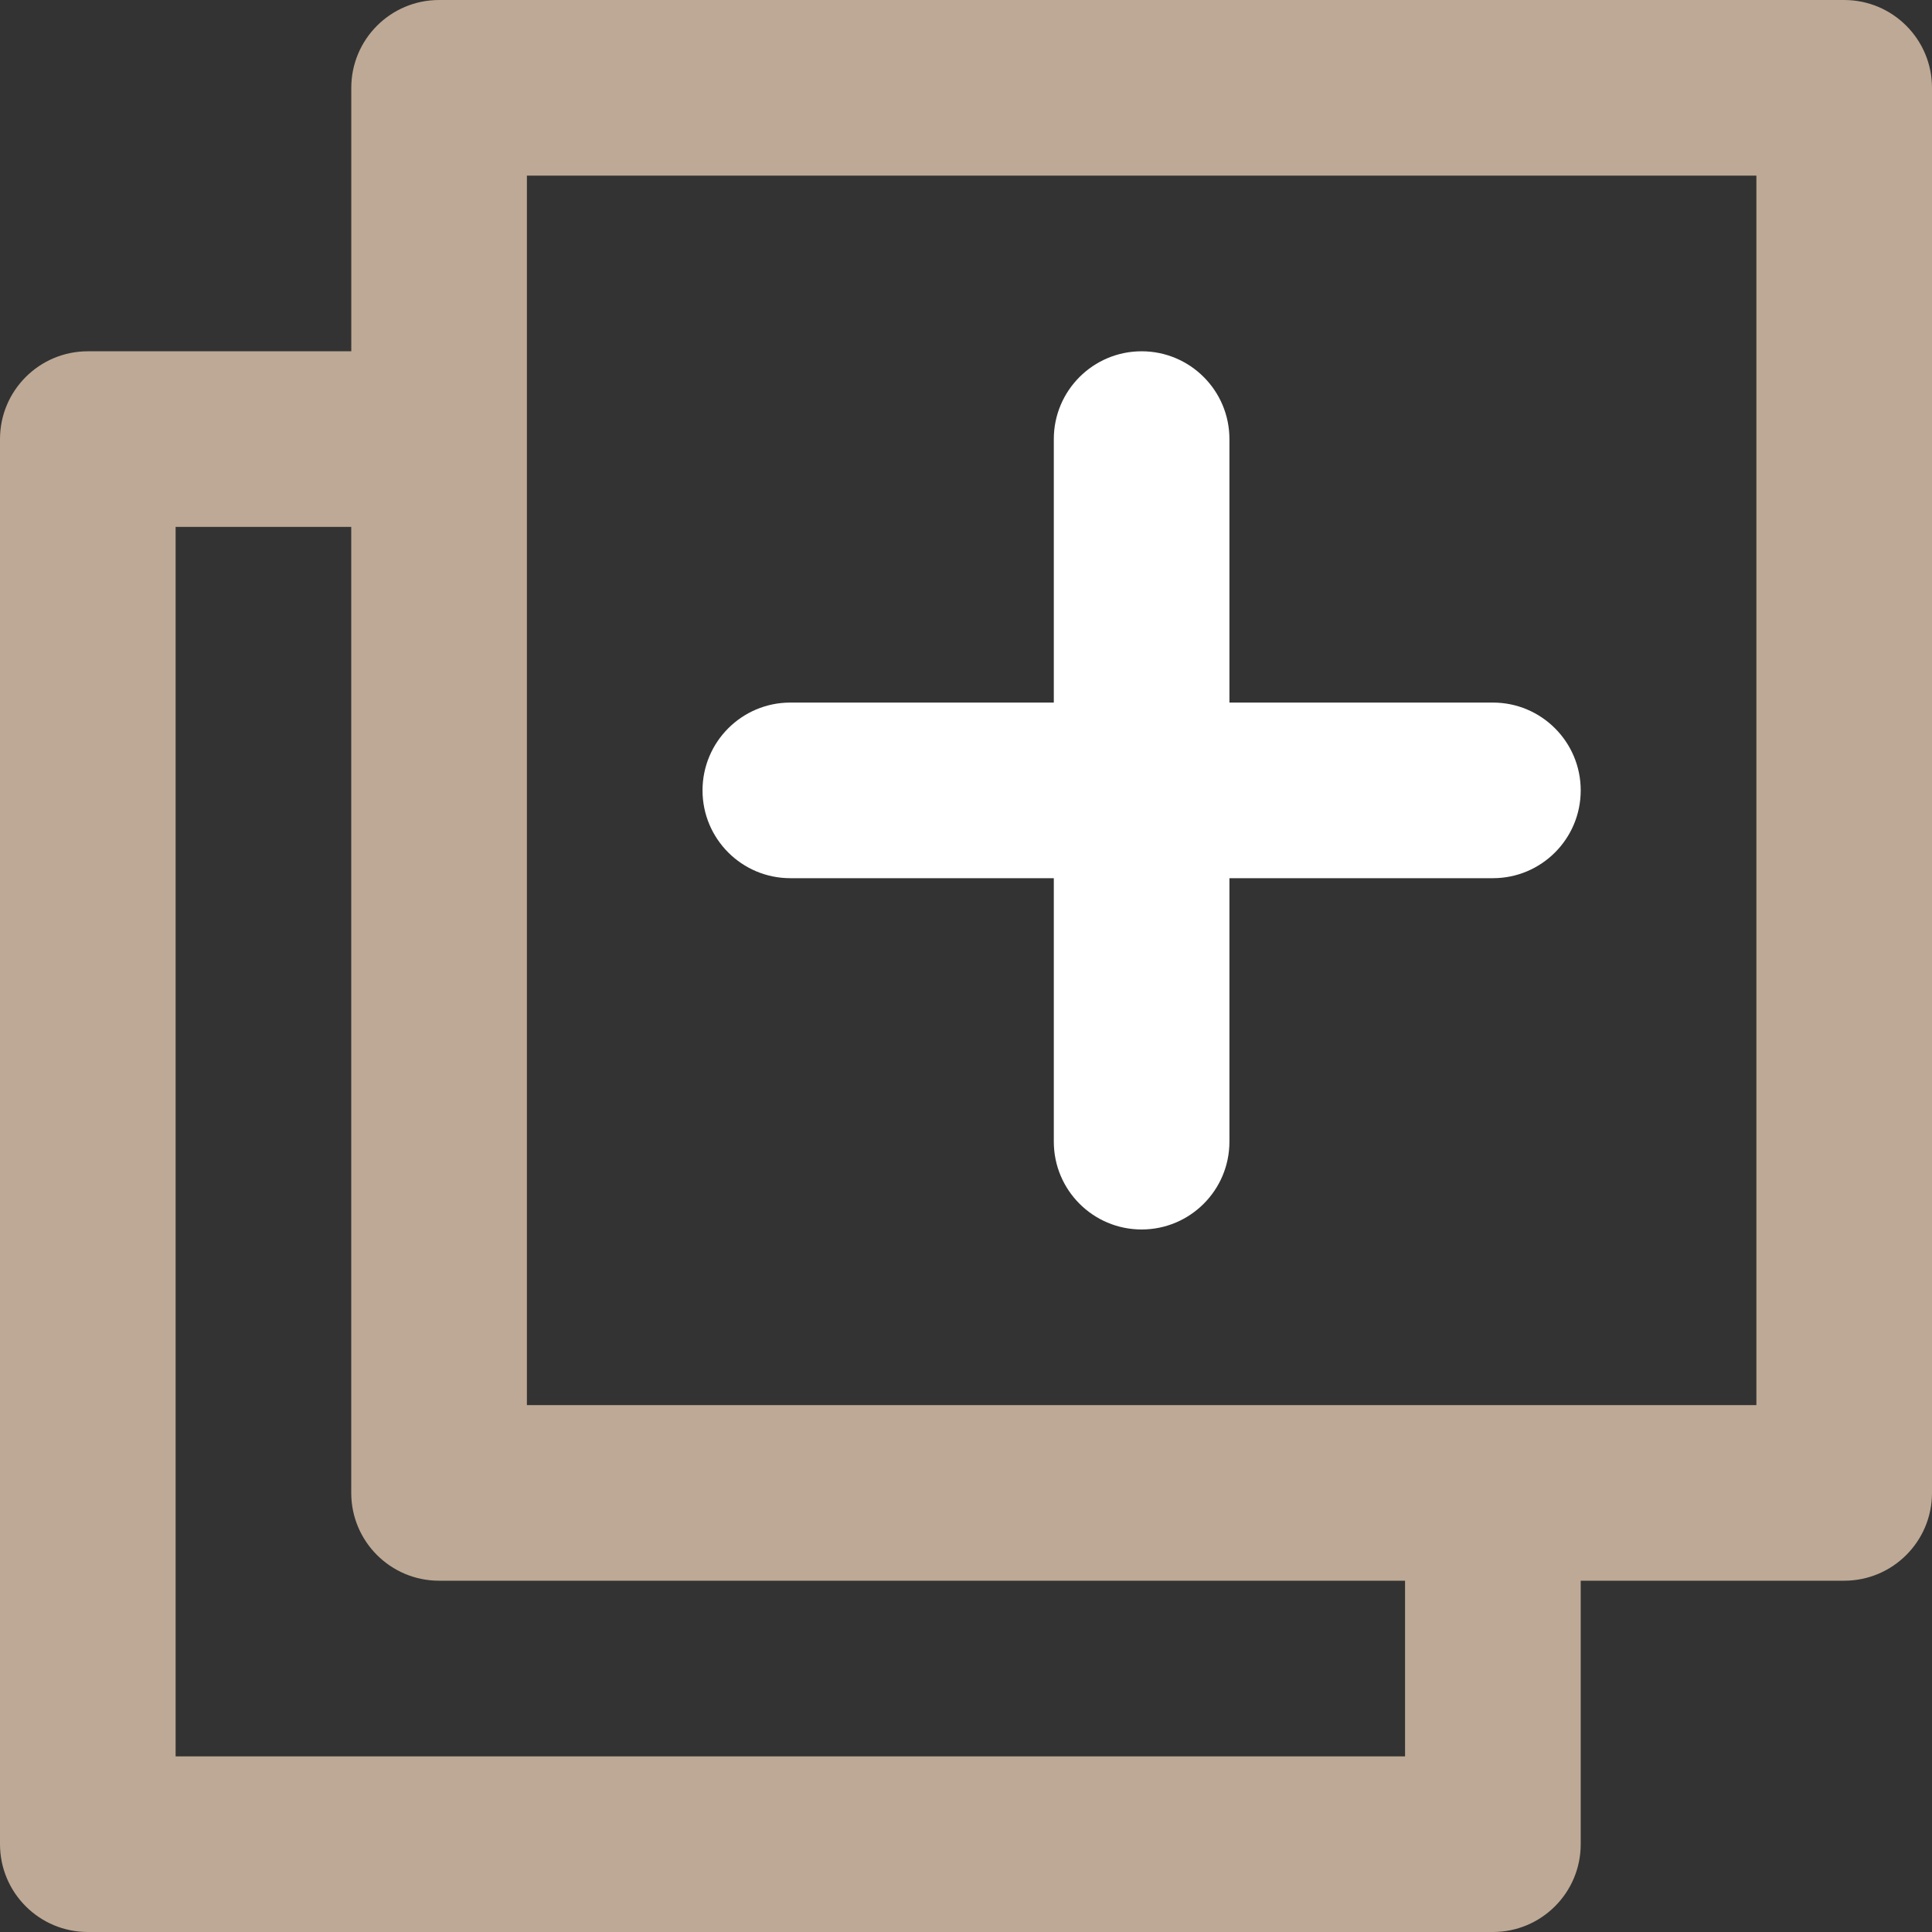 <?xml version="1.0" encoding="UTF-8"?>
<svg id="_レイヤー_2" data-name="レイヤー 2" xmlns="http://www.w3.org/2000/svg" width="40" height="40" viewBox="0 0 40 40">
  <rect x="0" y="0" width="40" height="40" fill="#333333" stroke="none"/>
  <defs>
    <style>
      .cls-1 {
        fill: #fff;
      }

      .cls-2 {
        fill: #bda995;
      }
    </style>
  </defs>
  <g id="_レイヤー_1-2" data-name="レイヤー 1">
    <g>
      <g id="add">
        <path class="cls-2" d="M38.182,0H9.091c-1.004,0-1.818.814-1.818,1.818v5.455H1.818c-1.004,0-1.818.814-1.818,1.818v29.091c0,1.004.814,1.818,1.818,1.818h29.091c1.004,0,1.818-.814,1.818-1.818v-5.455h5.455c1.004,0,1.818-.814,1.818-1.818V1.818c0-1.004-.814-1.818-1.818-1.818ZM29.091,36.364H3.636V10.909h3.636v20c0,1.004.814,1.818,1.818,1.818h20v3.636ZM36.364,29.091H10.909V3.636h25.455v25.455Z"/>
      </g>
      <g id="add-2" data-name="add">
        <path class="cls-1" d="M14.545,16.364c0-1.004.814-1.818,1.818-1.818h5.455v-5.455c0-1.004.814-1.818,1.818-1.818s1.818.814,1.818,1.818v5.455h5.455c1.004,0,1.818.814,1.818,1.818s-.814,1.818-1.818,1.818h-5.455v5.455c0,1.004-.814,1.818-1.818,1.818s-1.818-.814-1.818-1.818v-5.455h-5.455c-1.004,0-1.818-.814-1.818-1.818Z"/>
      </g>
    </g>
  </g>
</svg>